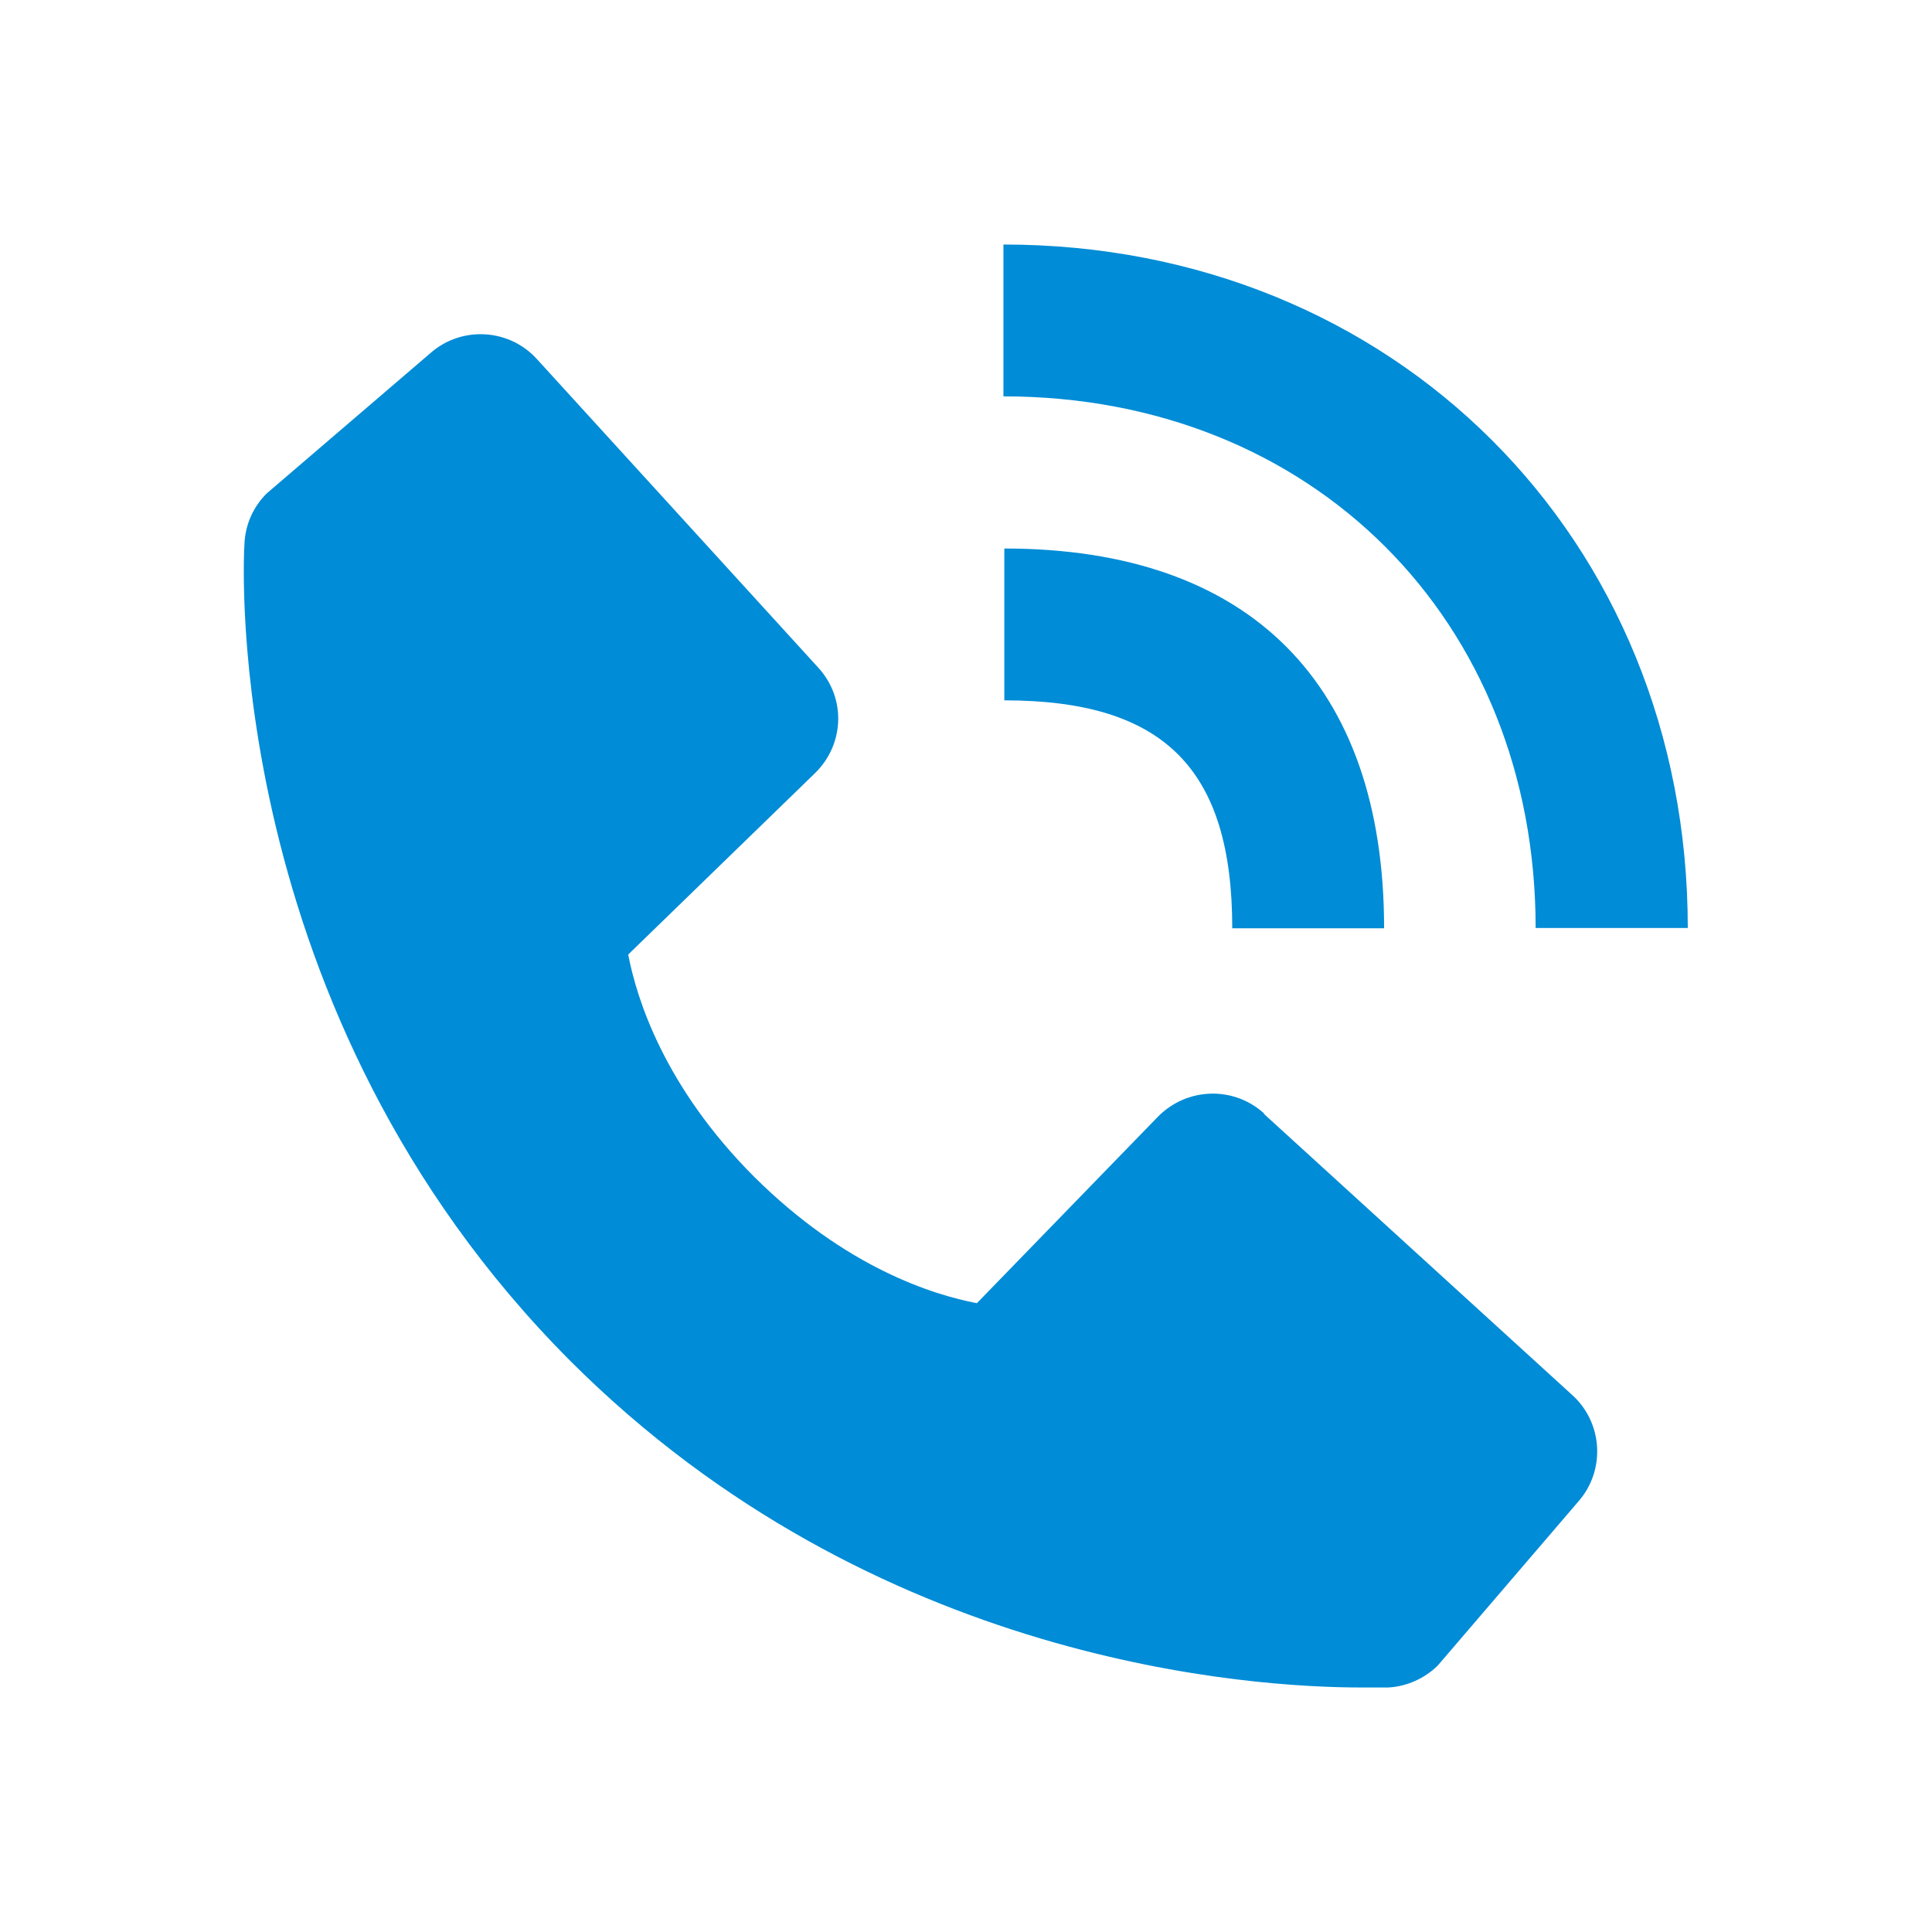 <svg xmlns="http://www.w3.org/2000/svg" id="Layer_1" viewBox="0 0 64 64"><defs><style>      .st0 {        fill: #008cd6;      }    </style></defs><path class="st0" d="M50.88,30.74h5.03c0-12.9-9.74-22.64-22.67-22.64v5.03c10.21,0,17.63,7.4,17.63,17.61h.01Z"></path><path class="st0" d="M33.27,23.2c5.28,0,7.55,2.26,7.55,7.55h5.03c0-8.1-4.45-12.58-12.58-12.58,0,0,0,5.03,0,5.03ZM41.87,36.88c-1.01-.91-2.54-.86-3.5.1l-6.01,6.19c-1.46-.28-4.35-1.18-7.37-4.18-2.99-2.99-3.9-5.91-4.18-7.37l6.19-6.01c.98-.96,1.03-2.49.1-3.5l-9.31-10.21c-.91-1.01-2.47-1.11-3.5-.23l-5.46,4.68c-.43.43-.7,1.01-.73,1.64-.05.63-.75,15.52,10.79,27.09,10.09,10.09,22.69,10.82,26.19,10.82h.91c.6-.03,1.21-.3,1.64-.73l4.68-5.46c.88-1.03.78-2.59-.23-3.5l-10.21-9.31v-.03h0Z"></path></svg>